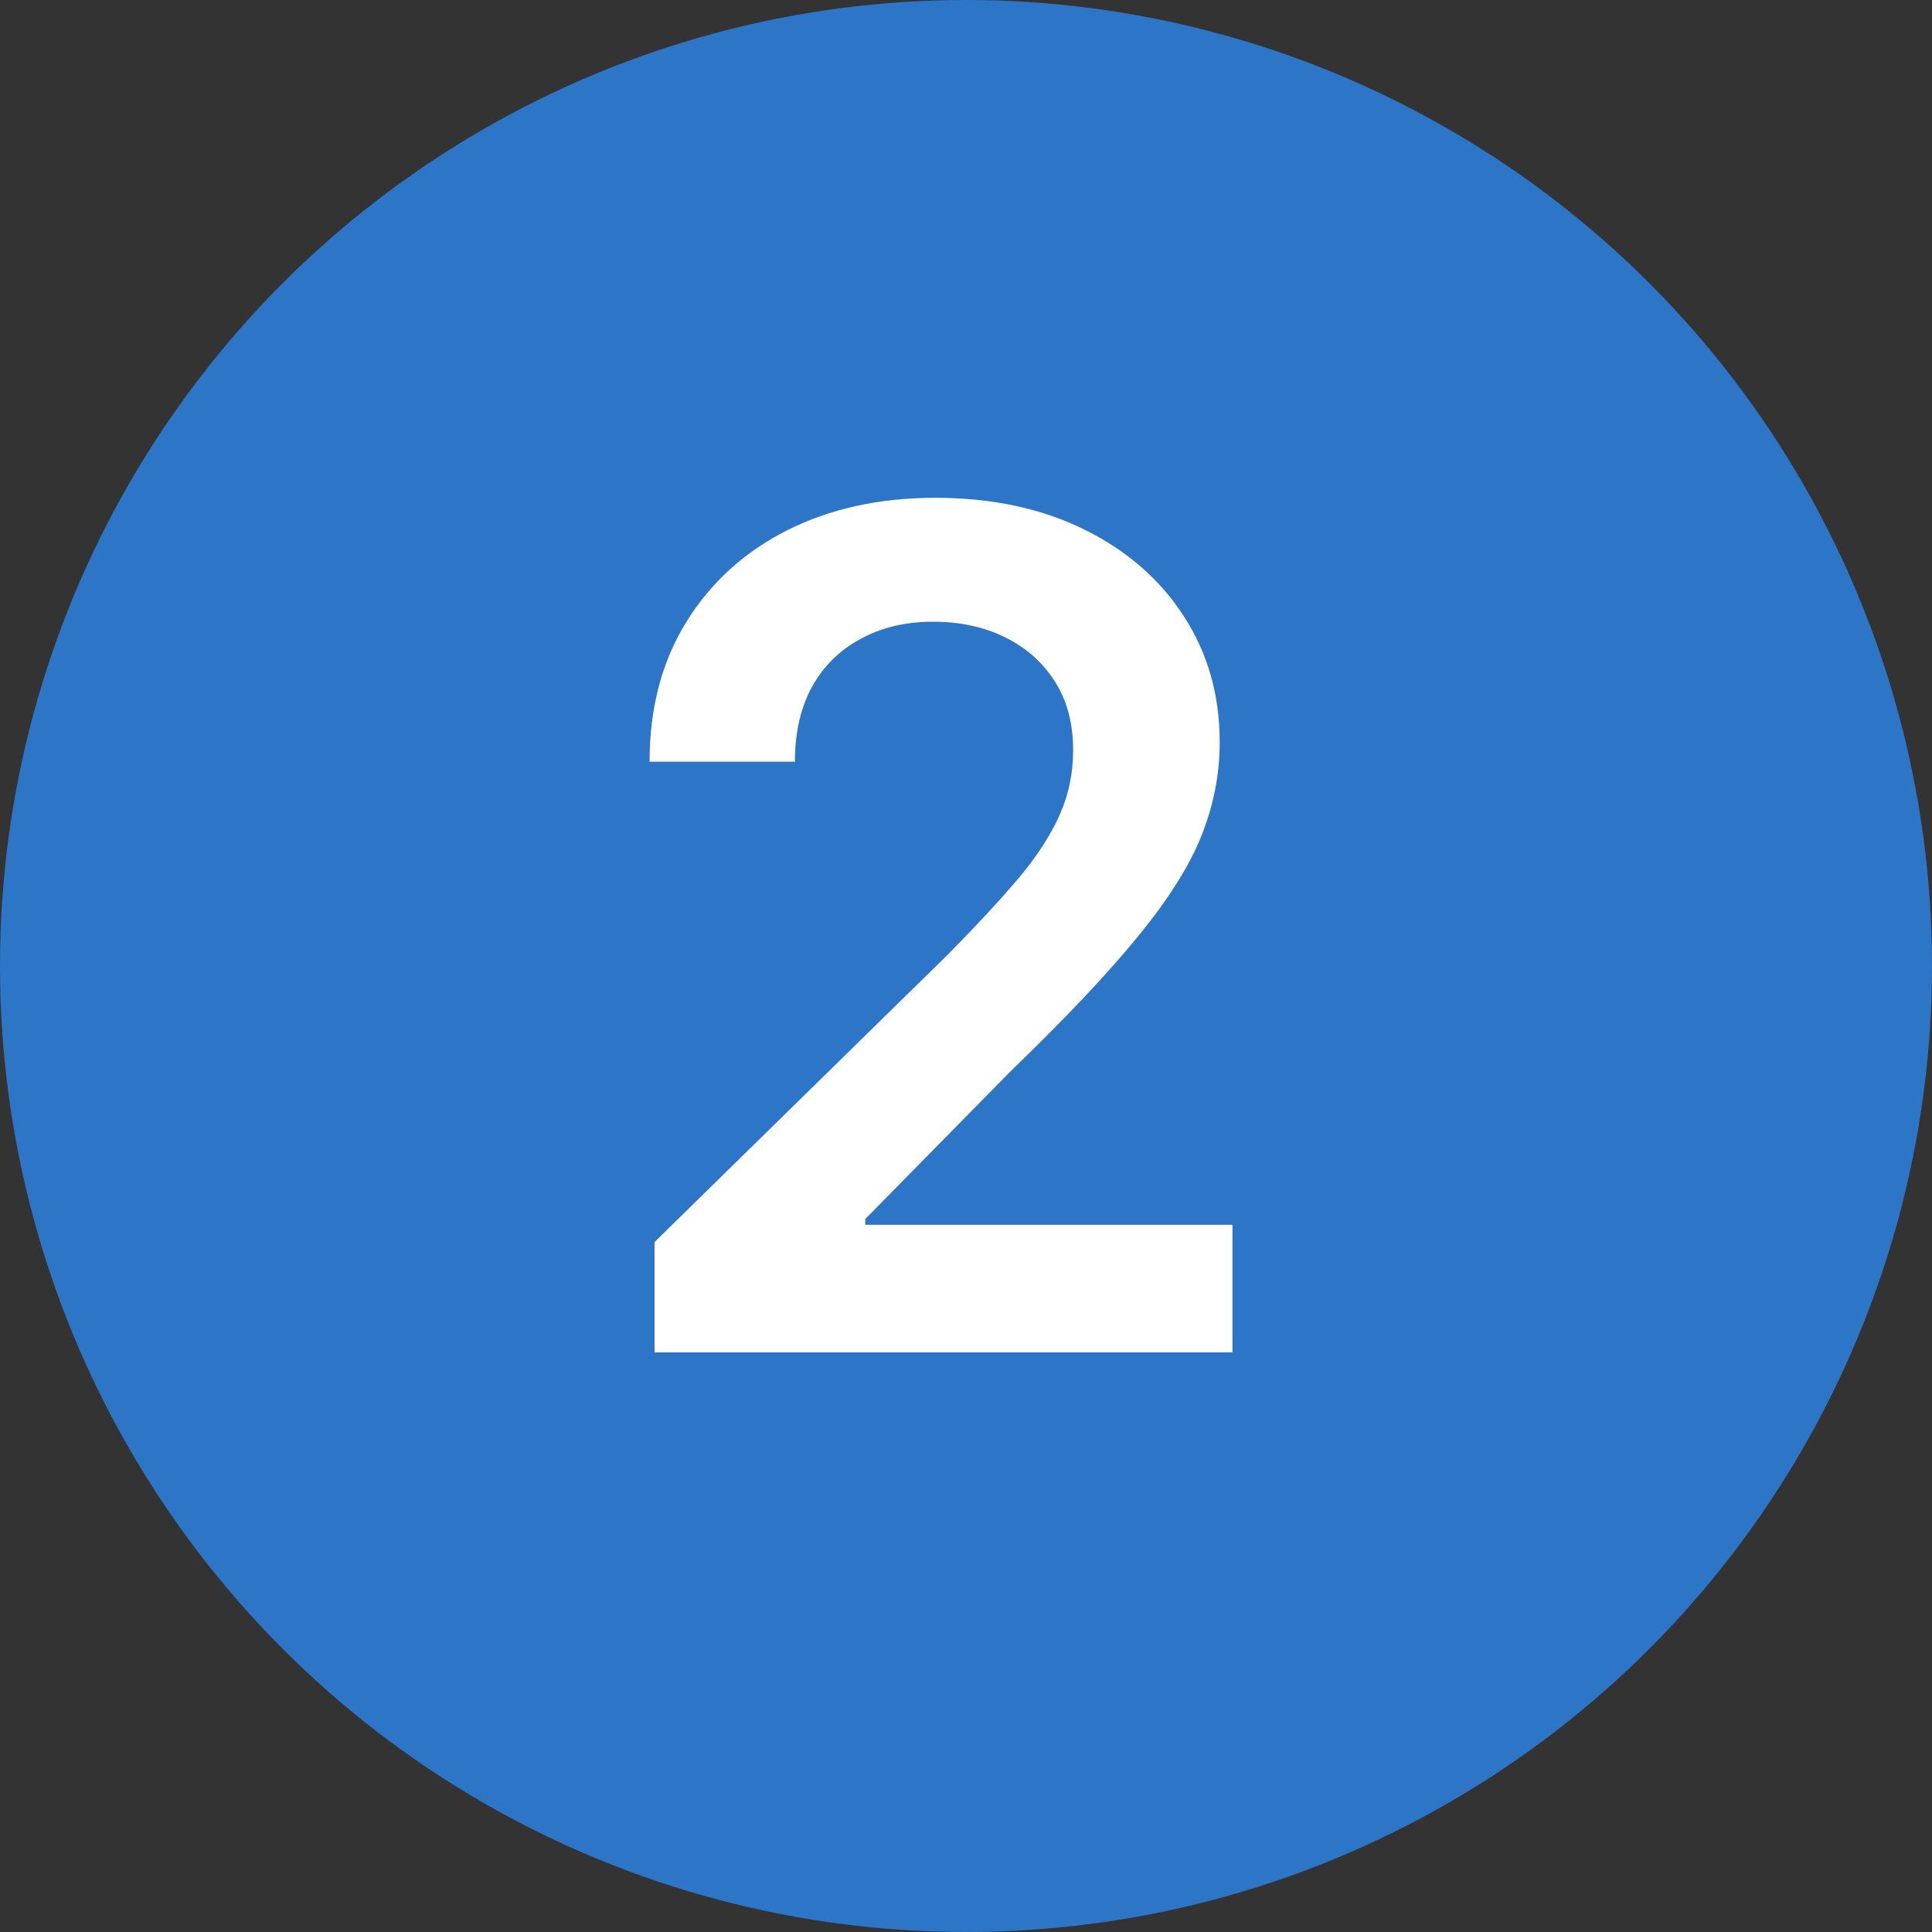 <?xml version="1.0" encoding="UTF-8"?> <svg xmlns="http://www.w3.org/2000/svg" width="50" height="50" viewBox="0 0 50 50" fill="none"><rect x="0" y="0" width="50" height="50" fill="#333333" stroke="none"/> <circle cx="25" cy="25" r="25" fill="#2D75C7"></circle> <path d="M16.939 35V32.145L24.514 24.72C25.238 23.988 25.842 23.338 26.325 22.77C26.808 22.202 27.17 21.651 27.411 21.119C27.653 20.586 27.773 20.018 27.773 19.414C27.773 18.725 27.617 18.136 27.305 17.646C26.992 17.148 26.562 16.765 26.016 16.495C25.469 16.225 24.847 16.09 24.151 16.09C23.434 16.09 22.805 16.239 22.266 16.538C21.726 16.829 21.307 17.244 21.009 17.784C20.717 18.324 20.572 18.967 20.572 19.712H16.811C16.811 18.327 17.127 17.124 17.759 16.101C18.391 15.078 19.261 14.286 20.369 13.725C21.484 13.164 22.763 12.883 24.204 12.883C25.668 12.883 26.953 13.157 28.061 13.704C29.169 14.251 30.028 15 30.639 15.952C31.257 16.903 31.566 17.99 31.566 19.212C31.566 20.028 31.41 20.831 31.097 21.619C30.785 22.408 30.234 23.281 29.446 24.24C28.665 25.199 27.567 26.36 26.154 27.724L22.393 31.548V31.697H31.896V35H16.939Z" fill="white"></path> </svg> 